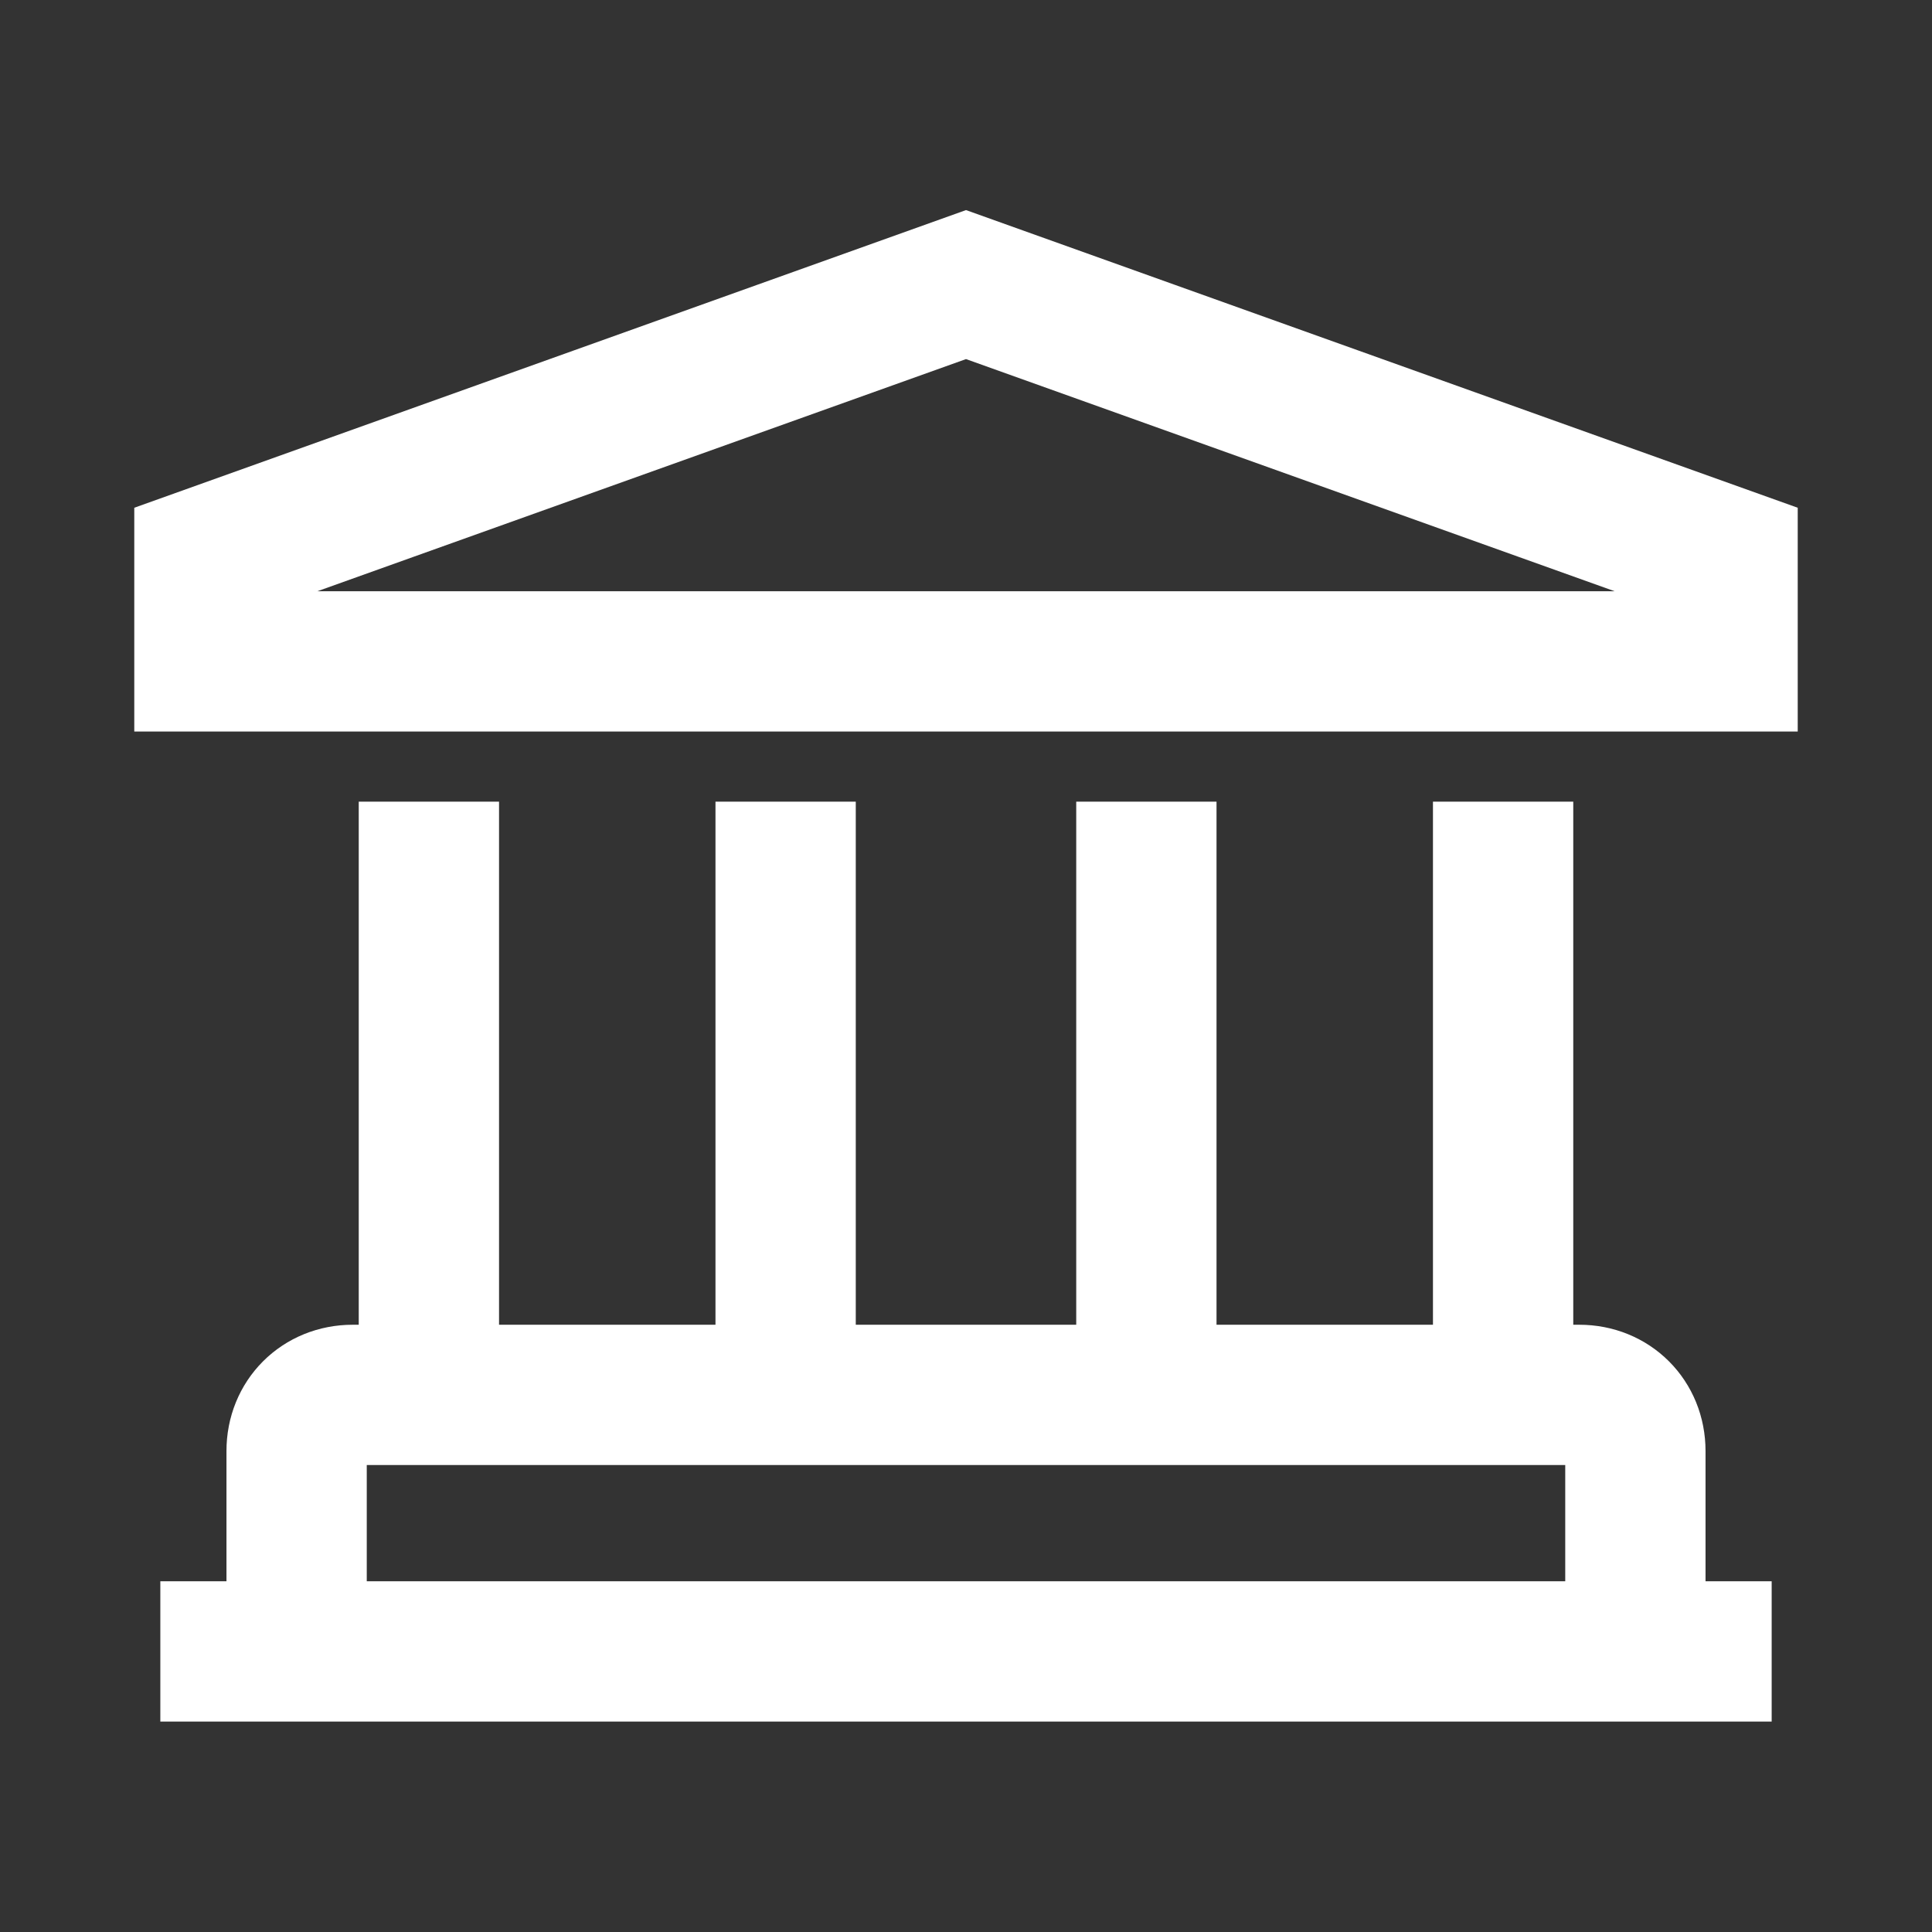 <?xml version="1.0" encoding="utf-8"?>
<!-- Generator: Adobe Illustrator 24.2.3, SVG Export Plug-In . SVG Version: 6.00 Build 0)  -->
<svg version="1.1" id="Livello_1" xmlns="http://www.w3.org/2000/svg" xmlns:xlink="http://www.w3.org/1999/xlink" x="0px" y="0px"
	 viewBox="0 0 48.2 48.2" style="enable-background:new 0 0 48.2 48.2;" xml:space="preserve">
<rect x="0" y="0" width="48.2" height="48.2" fill="#333333" stroke="none"/>
<style type="text/css">
	.st0{fill:none;stroke:#FFFFFF;stroke-width:3.5;stroke-miterlimit:10;}
	.st1{fill:none;stroke:#000000;stroke-width:2;stroke-miterlimit:10;}
	.st2{fill:#FFFFFF;stroke:#000000;stroke-width:2;stroke-miterlimit:10;}
	.st3{fill:none;stroke:#FFFFFF;stroke-width:2;stroke-miterlimit:10;}
	.st4{fill:#FFFFFF;}
	.st5{fill:none;stroke:#E30613;stroke-width:2.5;stroke-miterlimit:10;}
	.st6{fill:#E30613;}
	.st7{fill:none;stroke:#FFFFFF;stroke-width:2.5;stroke-miterlimit:10;}
	.st8{fill:none;stroke:#FFFFFF;stroke-width:3.5;}
</style>
<g>
	<line class="st0" x1="10.7" y1="20" x2="10.7" y2="34.8"/>
	<line class="st0" x1="19.6" y1="20" x2="19.6" y2="34.8"/>
	<line class="st0" x1="44.2" y1="41.2" x2="4" y2="41.2"/>
	<path class="st0" d="M40.8,41.2v-5c0-0.8-0.6-1.4-1.4-1.4H8.8c-0.8,0-1.4,0.6-1.4,1.4v5"/>
	<polygon class="st0" points="43.1,16.5 43.1,13.9 24.1,7.1 5.1,13.9 5.1,16.5 	"/>
	<line class="st0" x1="37.5" y1="20" x2="37.5" y2="34.8"/>
	<line class="st0" x1="28.6" y1="20" x2="28.6" y2="34.8"/>
</g>
</svg>
